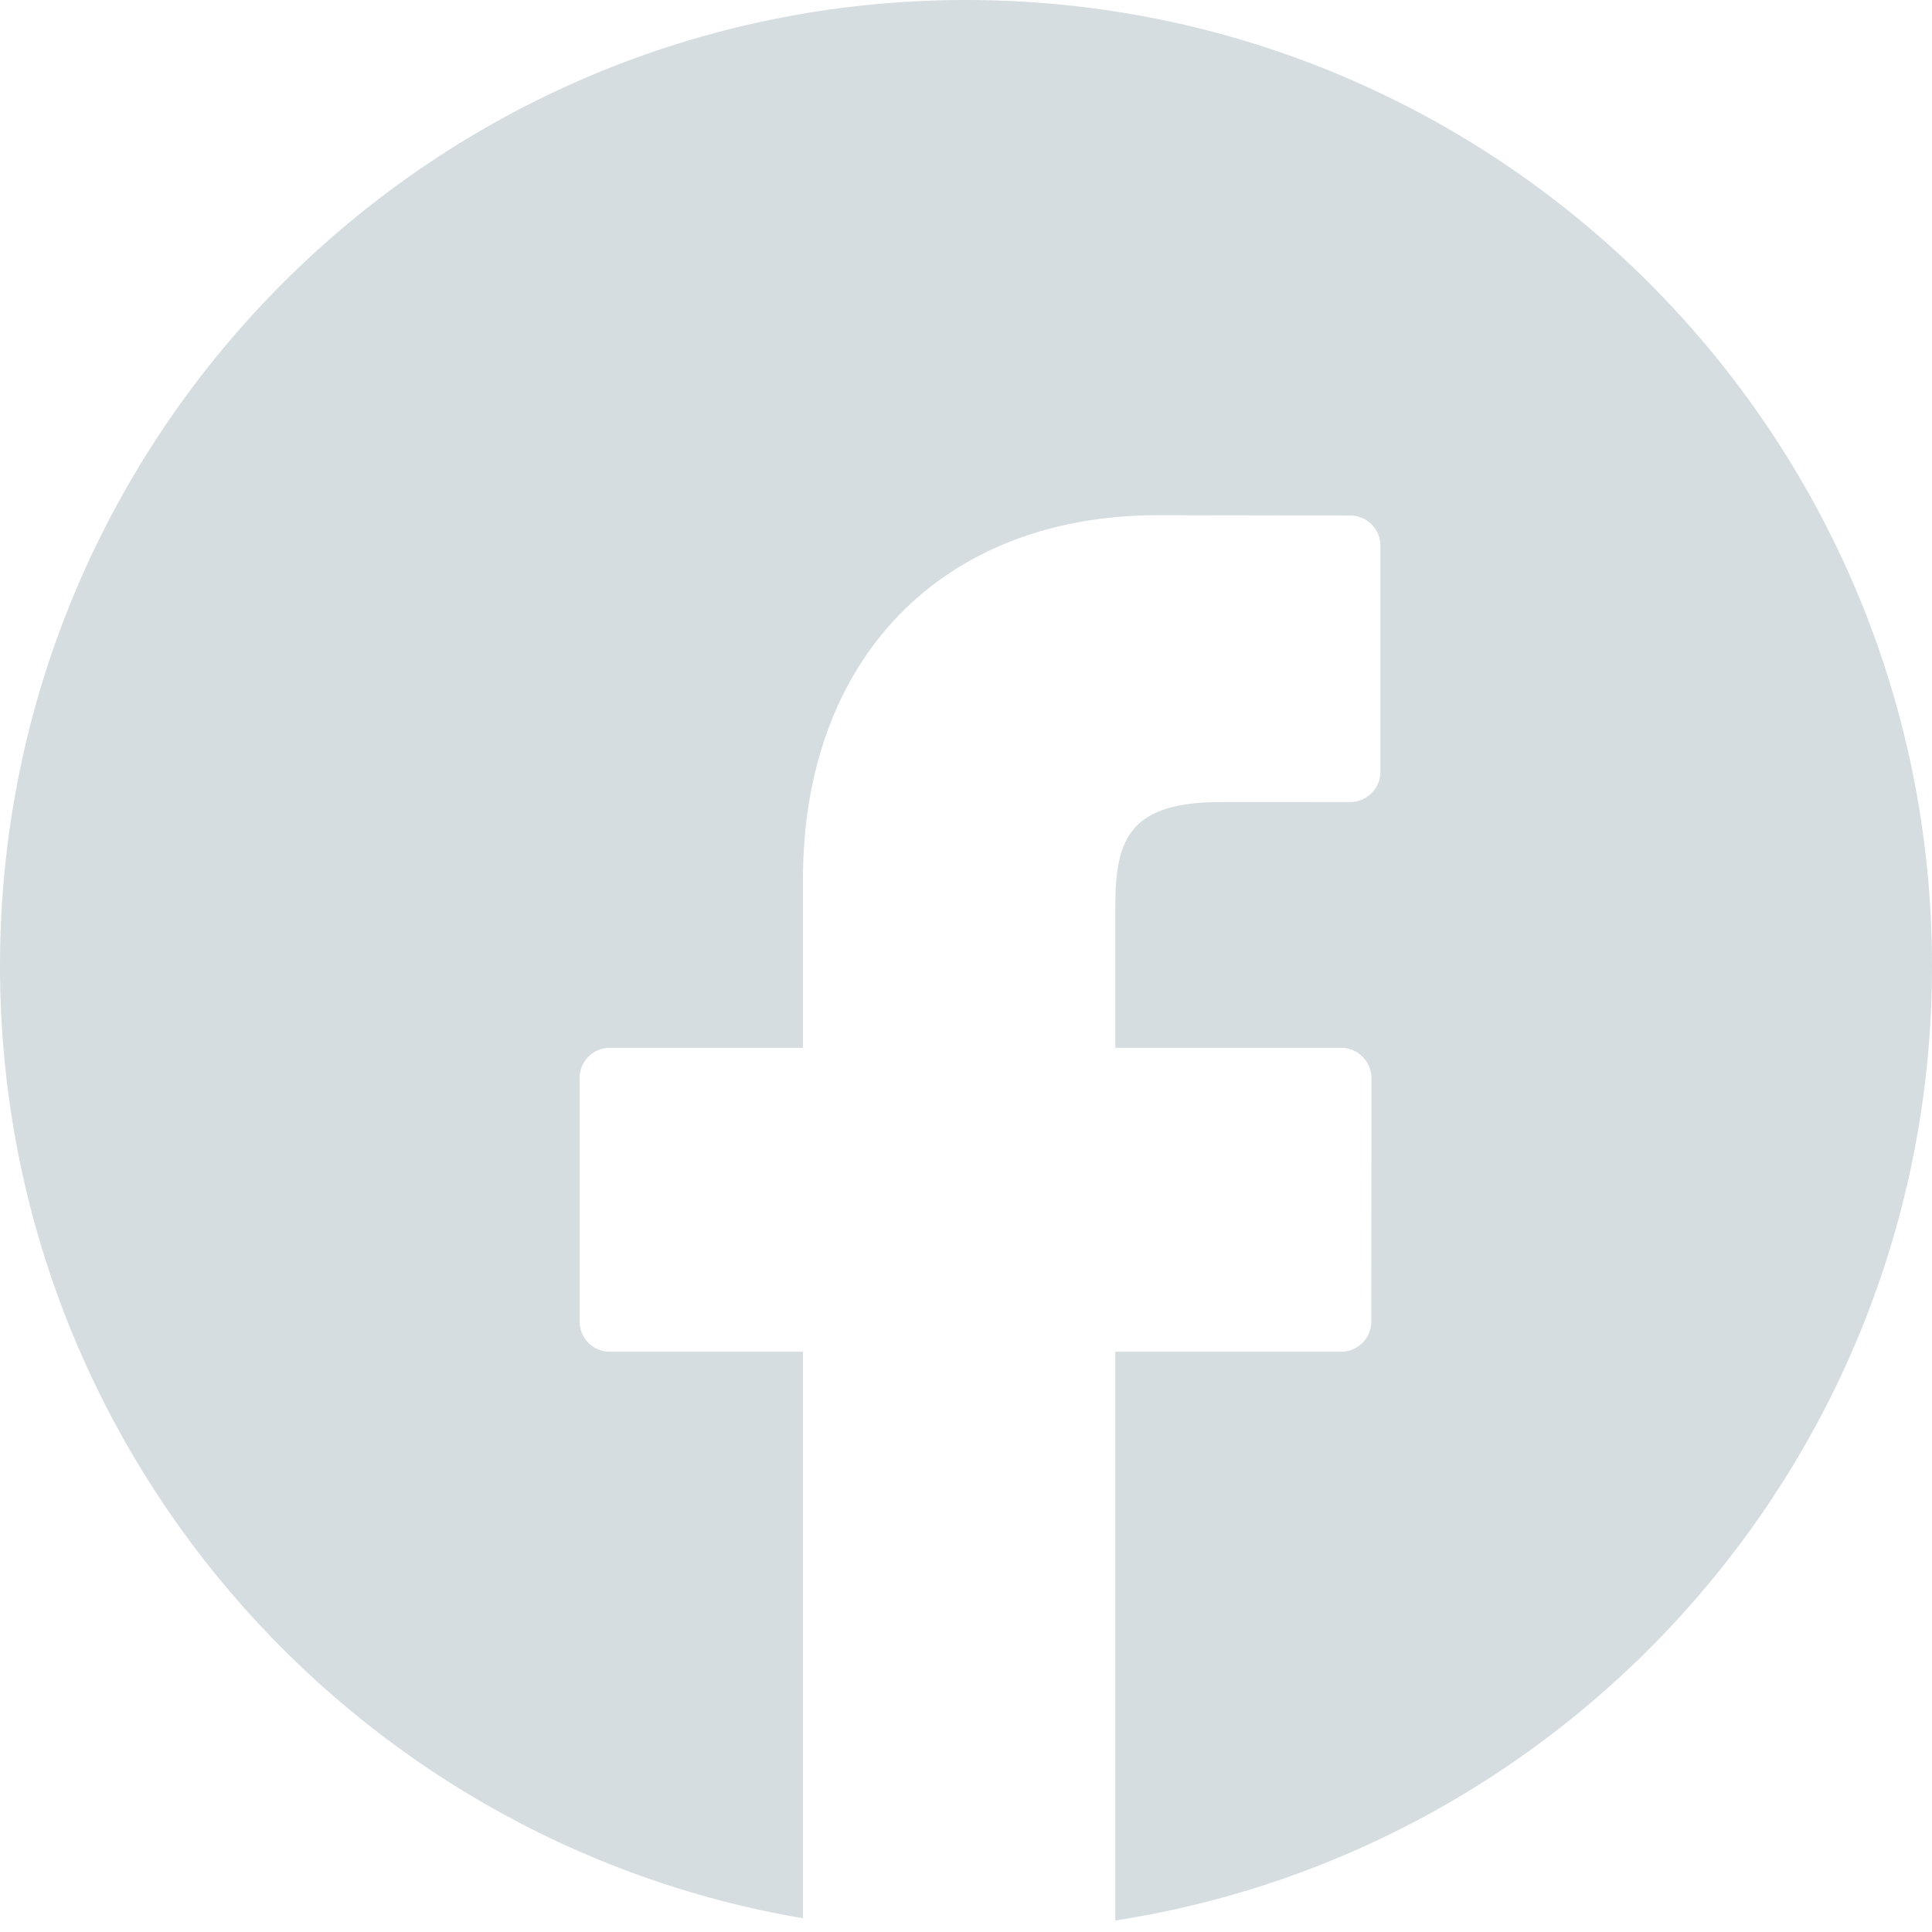 <svg width="50" height="50" viewBox="0 0 50 50" fill="none" xmlns="http://www.w3.org/2000/svg">
<g id="ic_facebook">
<path id="shape" fill-rule="evenodd" clip-rule="evenodd" d="M28.864 49.703C40.836 47.846 50 37.493 50 25C50 11.193 38.807 0 25 0C11.193 0 0 11.193 0 25C0 37.369 8.982 47.639 20.78 49.645V34.983H15.782C15.35 34.983 15 34.633 15 34.201V27.899C15 27.467 15.35 27.117 15.782 27.117H20.78V22.767C20.78 17.036 24.389 13.333 29.973 13.333L34.944 13.341C35.375 13.342 35.725 13.692 35.725 14.123V19.975C35.725 20.406 35.375 20.756 34.944 20.756L31.595 20.758C29.286 20.758 28.864 21.657 28.864 23.43V27.117H34.71C34.917 27.117 35.117 27.199 35.263 27.346C35.409 27.493 35.492 27.692 35.492 27.899L35.489 34.201C35.489 34.633 35.14 34.983 34.708 34.983H28.864V49.703Z" fill="#D5DDE0"/>
</g>
</svg>
